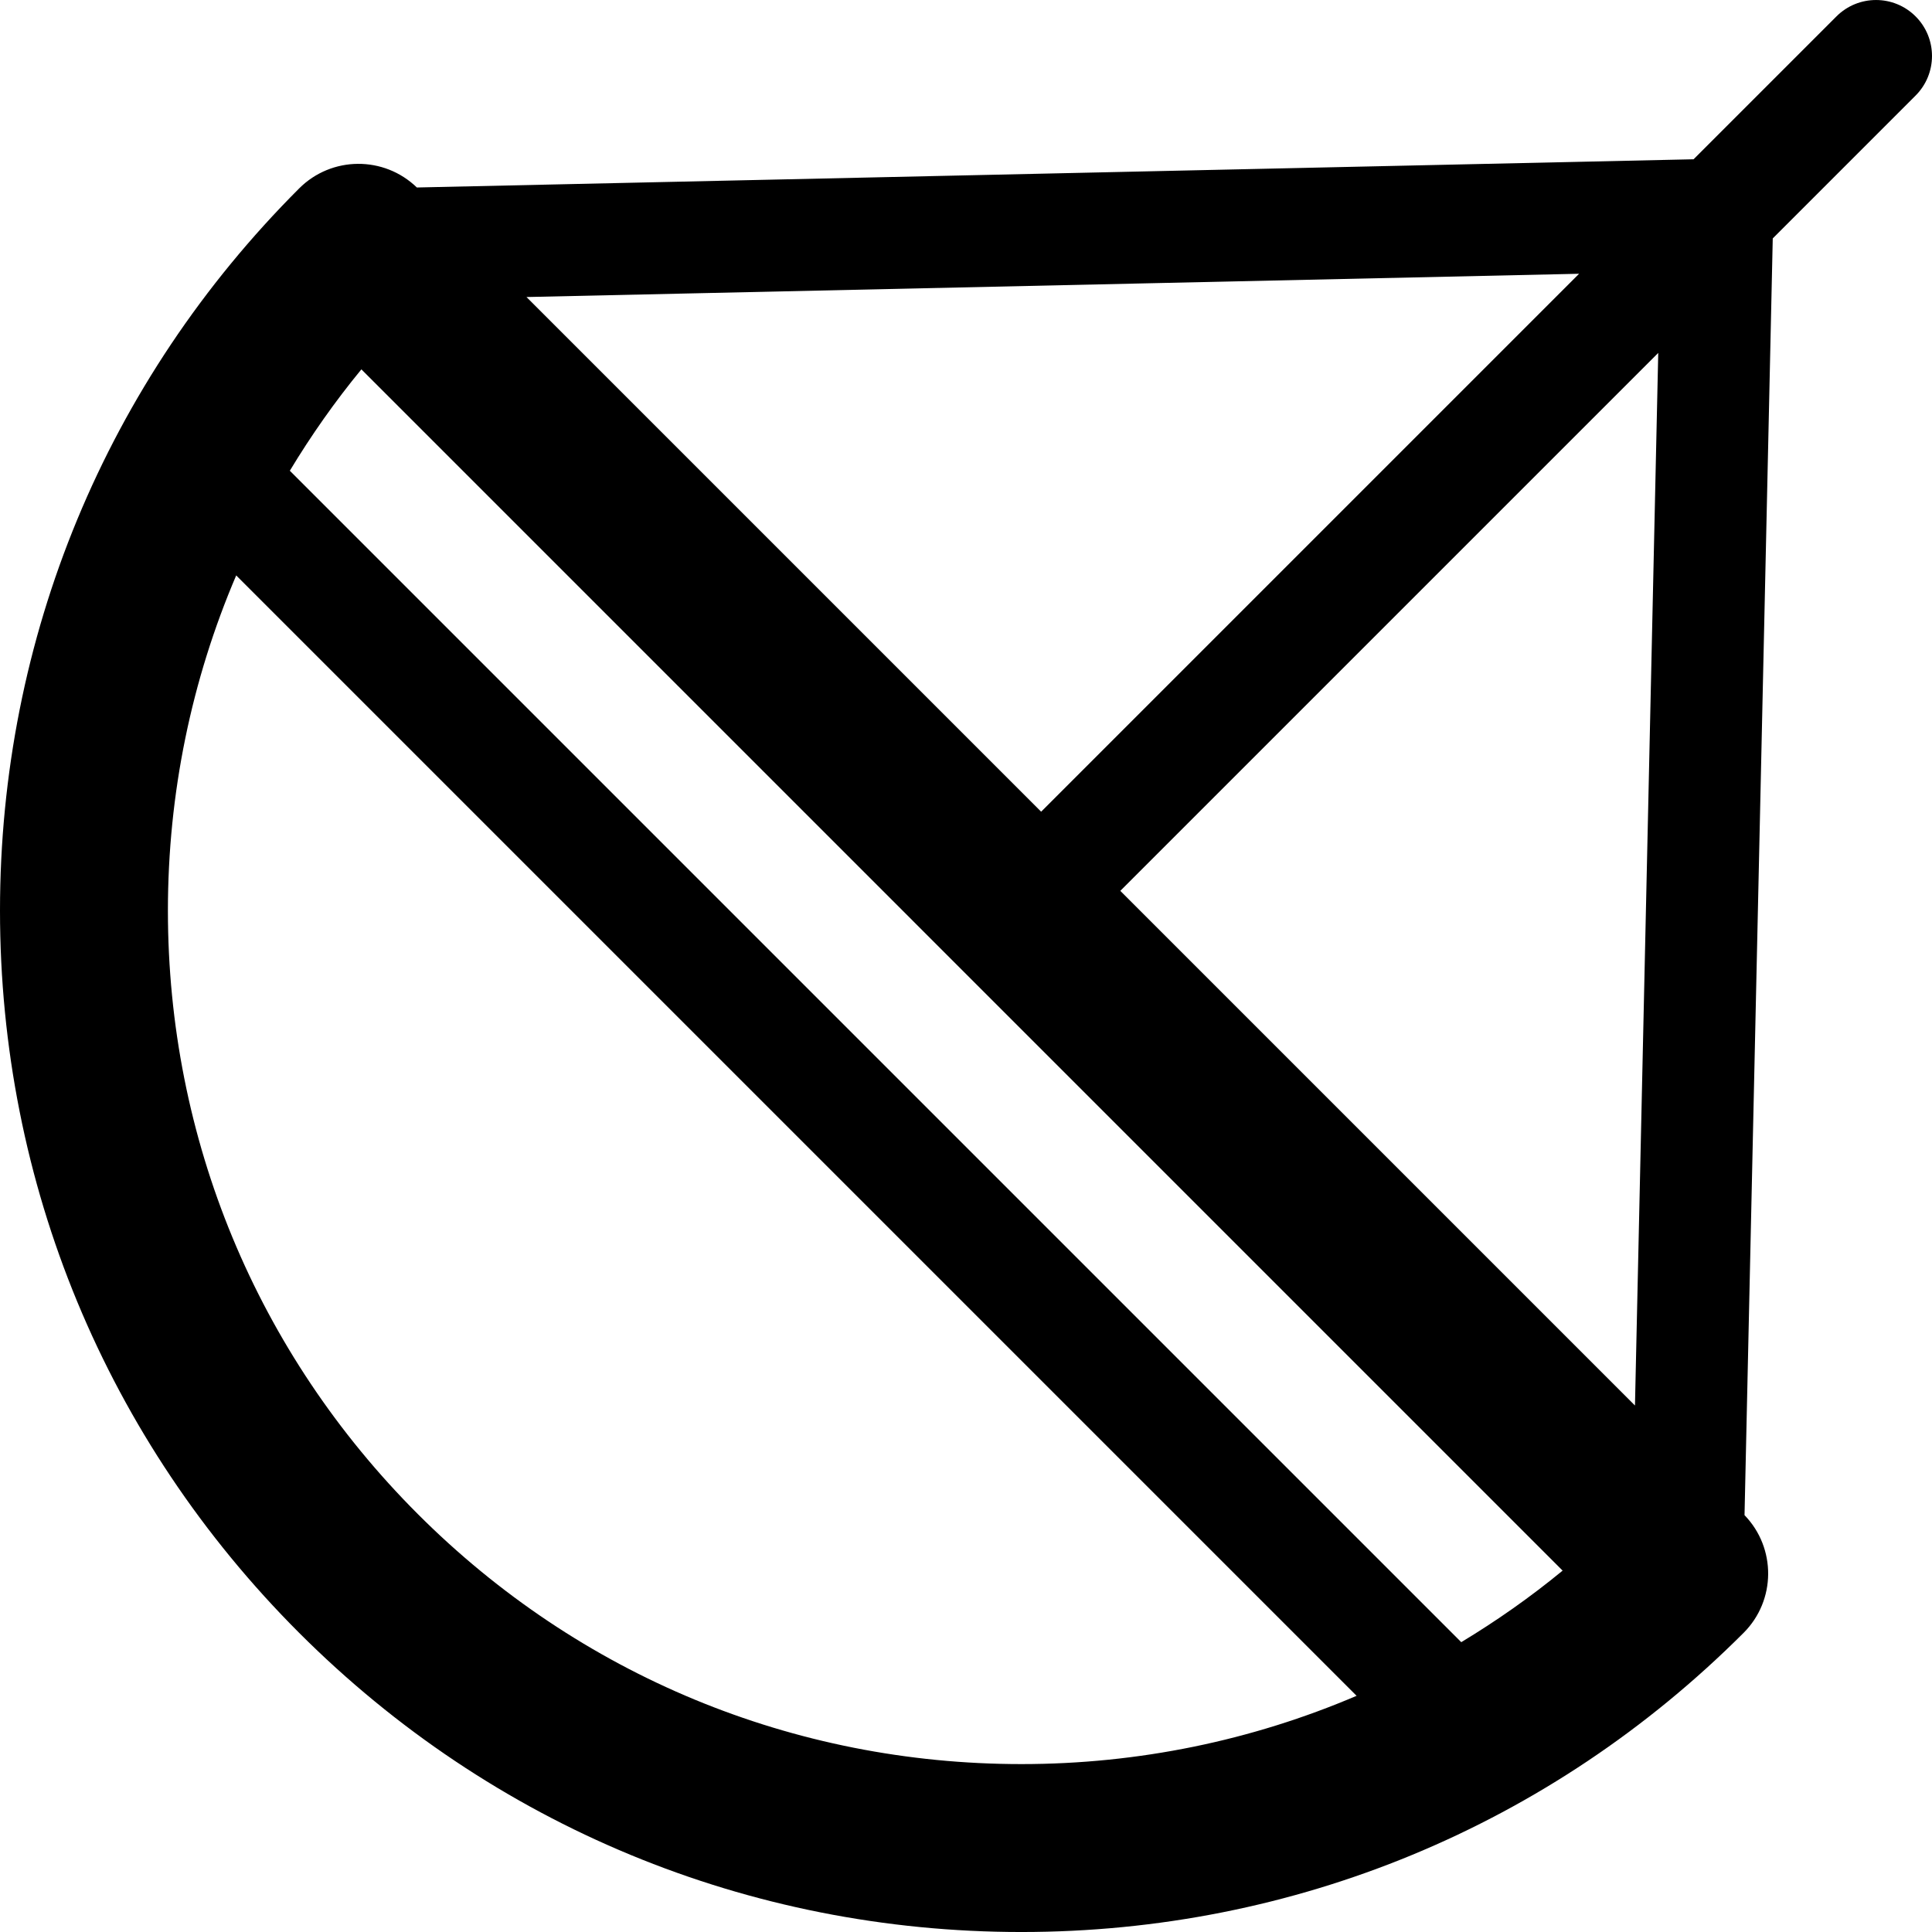<?xml version="1.0" encoding="iso-8859-1"?>
<!-- Uploaded to: SVG Repo, www.svgrepo.com, Generator: SVG Repo Mixer Tools -->
<!DOCTYPE svg PUBLIC "-//W3C//DTD SVG 1.1//EN" "http://www.w3.org/Graphics/SVG/1.1/DTD/svg11.dtd">
<svg fill="#000000" height="800px" width="800px" version="1.1" id="Capa_1" xmlns="http://www.w3.org/2000/svg" xmlns:xlink="http://www.w3.org/1999/xlink" 
	 viewBox="0 0 172.594 172.594" xml:space="preserve">
<g>
	<path d="M171.129,8.536c1.953-1.953,1.953-5.119,0-7.071c-1.953-1.952-5.118-1.952-7.071,0l-12.763,12.763L37.24,16.749
		c-2.935-2.841-7.615-2.817-10.515,0.083C9.491,34.065,0,56.978,0,81.351s9.491,47.285,26.725,64.519
		c17.233,17.234,40.146,26.725,64.519,26.725s47.285-9.491,64.519-26.725c2.9-2.899,2.924-7.58,0.083-10.515l2.522-114.056
		L171.129,8.536z M47.034,26.535l94.033-2.079L93.011,72.512L47.034,26.535z M37.331,135.263C22.931,120.862,15,101.716,15,81.351
		c0-10.466,2.11-20.604,6.101-29.947l100.09,100.09c-9.343,3.991-19.481,6.1-29.947,6.1
		C70.878,157.594,51.731,149.663,37.331,135.263z M130.541,146.702L25.892,42.052c1.901-3.149,4.025-6.179,6.392-9.055
		L139.596,140.31C136.721,142.677,133.69,144.801,130.541,146.702z M146.059,125.56l-45.977-45.977l48.056-48.056L146.059,125.56z"
		/>
</g>
</svg>